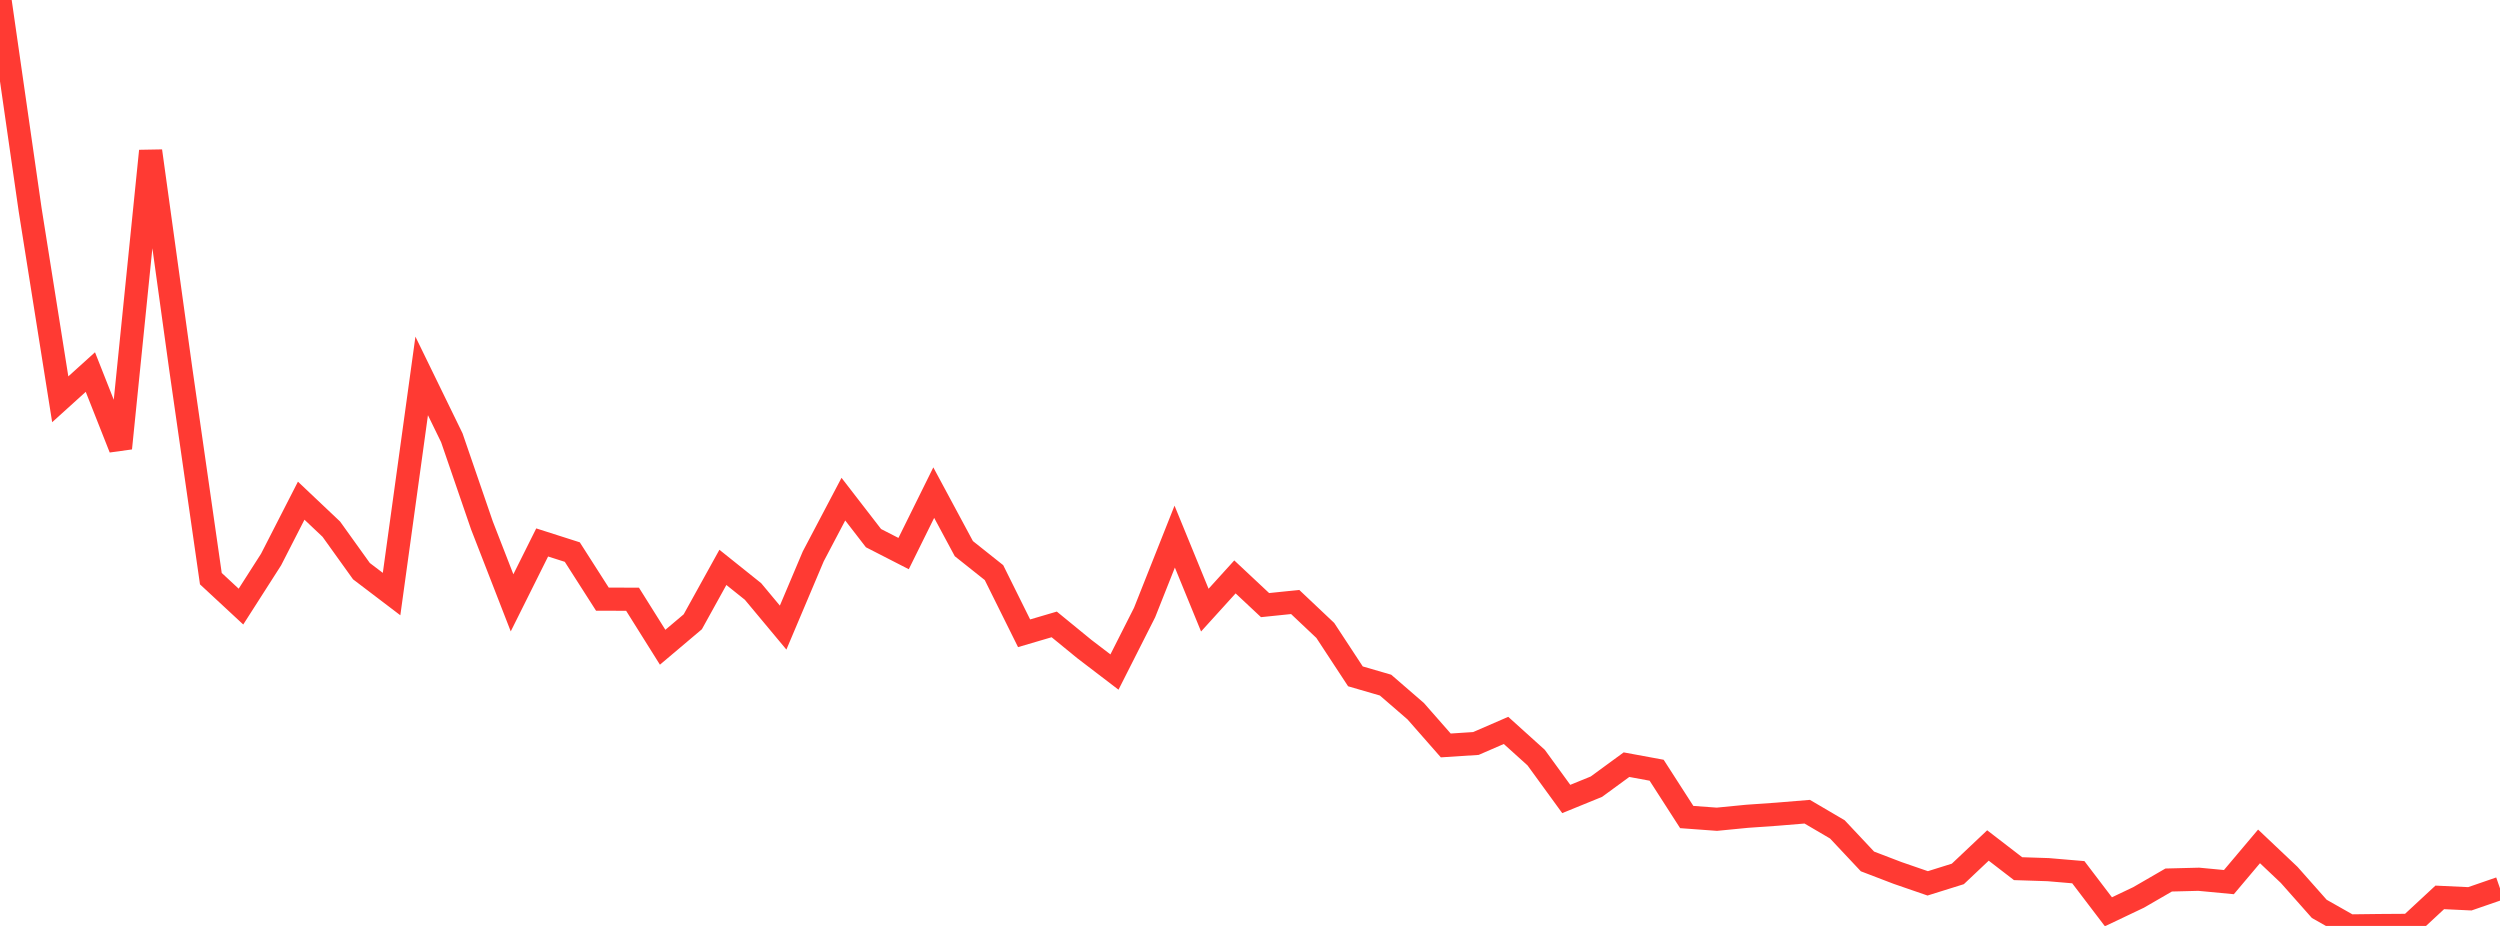 <?xml version="1.0" standalone="no"?>
<!DOCTYPE svg PUBLIC "-//W3C//DTD SVG 1.1//EN" "http://www.w3.org/Graphics/SVG/1.1/DTD/svg11.dtd">

<svg width="135" height="50" viewBox="0 0 135 50" preserveAspectRatio="none" 
  xmlns="http://www.w3.org/2000/svg"
  xmlns:xlink="http://www.w3.org/1999/xlink">


<polyline points="0.0, 0.0 1.627, 11.322 3.253, 21.562 4.88, 20.091 6.506, 24.206 8.133, 8.152 9.759, 19.906 11.386, 31.247 13.012, 32.756 14.639, 30.213 16.265, 27.037 17.892, 28.576 19.518, 30.843 21.145, 32.08 22.771, 20.3 24.398, 23.639 26.024, 28.37 27.651, 32.553 29.277, 29.292 30.904, 29.812 32.53, 32.355 34.157, 32.358 35.783, 34.951 37.41, 33.577 39.036, 30.638 40.663, 31.94 42.289, 33.89 43.916, 30.043 45.542, 26.954 47.169, 29.06 48.795, 29.893 50.422, 26.602 52.048, 29.627 53.675, 30.921 55.301, 34.197 56.928, 33.718 58.554, 35.048 60.181, 36.291 61.807, 33.078 63.434, 28.977 65.06, 32.947 66.687, 31.153 68.313, 32.676 69.94, 32.508 71.566, 34.044 73.193, 36.523 74.819, 36.996 76.446, 38.403 78.072, 40.254 79.699, 40.148 81.325, 39.442 82.952, 40.91 84.578, 43.145 86.205, 42.481 87.831, 41.292 89.458, 41.592 91.084, 44.12 92.711, 44.239 94.337, 44.08 95.964, 43.966 97.59, 43.832 99.217, 44.786 100.843, 46.517 102.47, 47.14 104.096, 47.701 105.723, 47.192 107.349, 45.656 108.976, 46.908 110.602, 46.961 112.229, 47.099 113.855, 49.236 115.482, 48.462 117.108, 47.521 118.735, 47.48 120.361, 47.634 121.988, 45.705 123.614, 47.243 125.241, 49.079 126.867, 50.0 128.494, 49.98 130.12, 49.969 131.747, 48.459 133.373, 48.535 135.0, 47.973" fill="none" stroke="#ff3a33" stroke-width="1.25"/>

</svg>